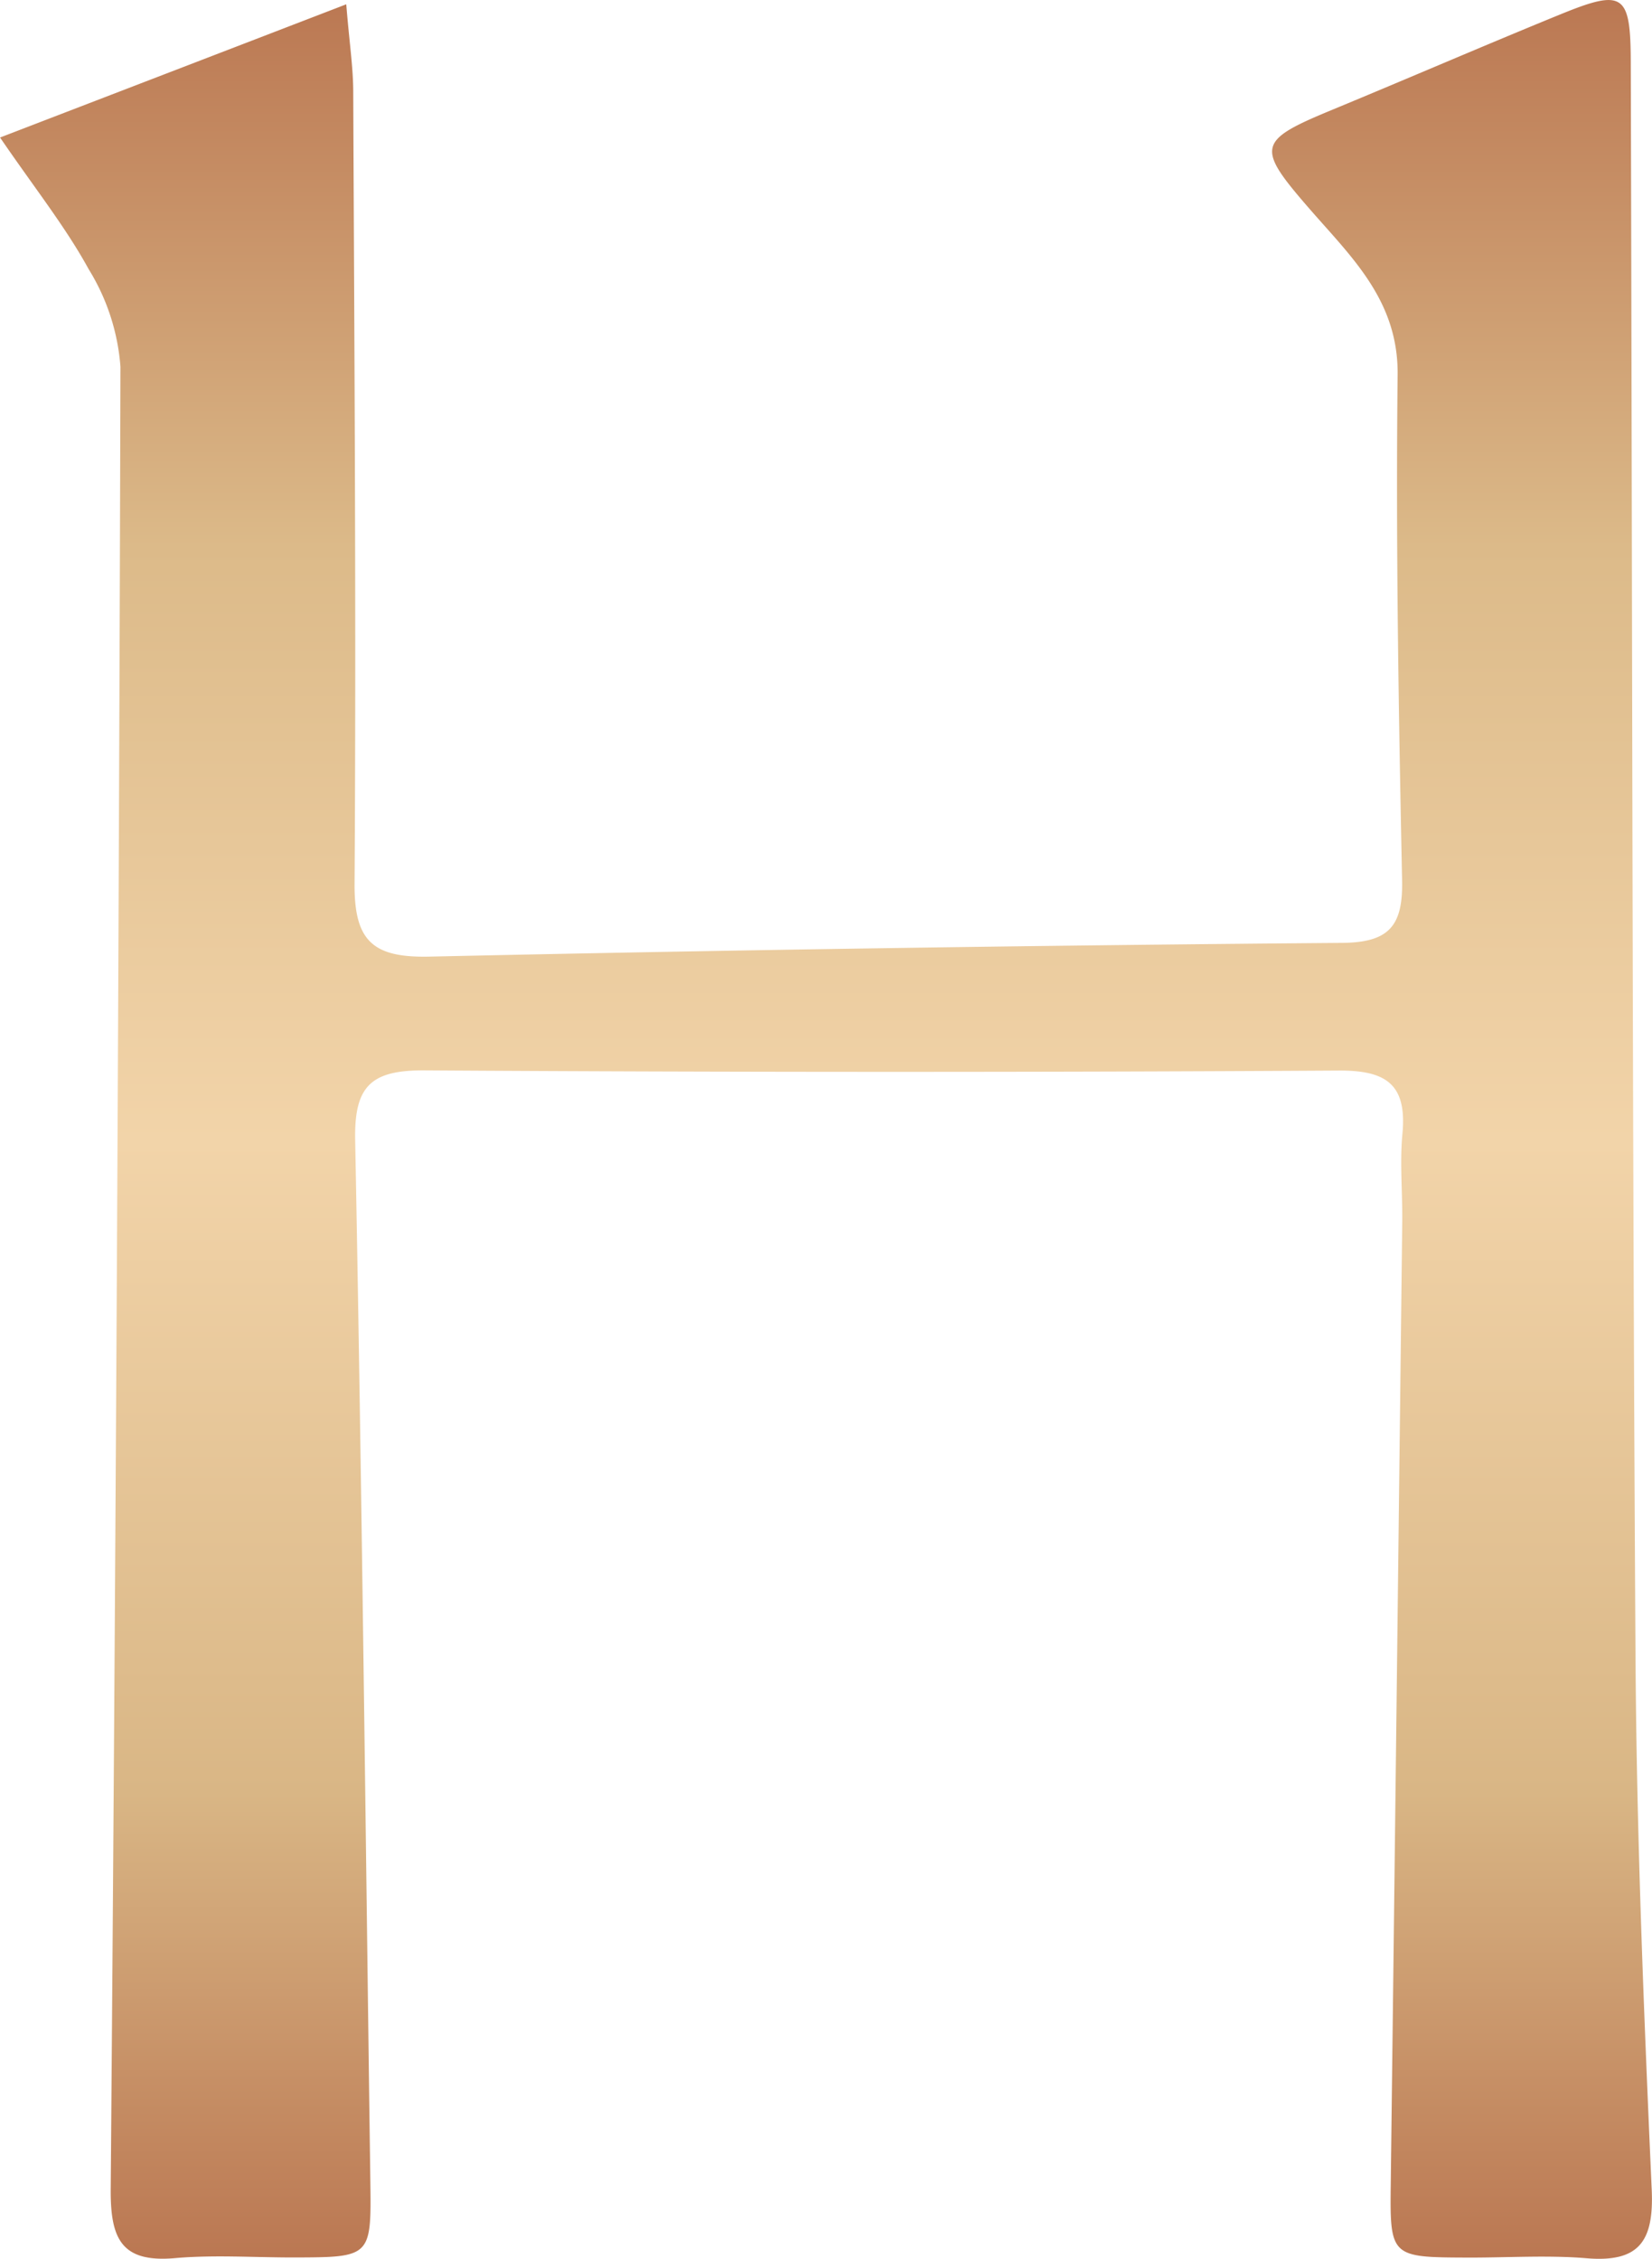 <svg xmlns="http://www.w3.org/2000/svg" xmlns:xlink="http://www.w3.org/1999/xlink" width="54.476" height="74.495" viewBox="0 0 54.476 74.495"><defs><linearGradient id="a" x1="0.5" x2="0.5" y2="1" gradientUnits="objectBoundingBox"><stop offset="0" stop-color="#ba7651"/><stop offset="0.246" stop-color="#dcba89"/><stop offset="0.507" stop-color="#f2d4a9"/><stop offset="0.793" stop-color="#d9b685"/><stop offset="1" stop-color="#ba7651"/></linearGradient></defs><path d="M342.957,237.992c3.952-1.521,7.522-2.893,11.418-4.394.1,1.242.224,2.042.23,2.843.038,8.723.1,17.448.044,26.171-.012,1.889.615,2.434,2.469,2.393q15.048-.331,30.105-.453c1.548-.015,2-.568,1.969-2.06-.115-5.556-.209-11.115-.147-16.671.027-2.448-1.513-3.876-2.9-5.471-1.783-2.051-1.736-2.248.762-3.281s5-2.116,7.507-3.14c2.078-.848,2.313-.686,2.319,1.583.05,17.513.05,35.026.156,52.539.035,5.877.274,11.757.535,17.627.074,1.7-.418,2.4-2.154,2.254-1.286-.106-2.59-.018-3.884-.021-2.607-.009-2.6-.012-2.566-2.563q.194-15.794.377-31.591c.012-.971-.085-1.948.006-2.908.153-1.625-.524-2.1-2.119-2.086q-15.053.088-30.108-.006c-1.786-.015-2.342.515-2.307,2.3.221,11.436.344,22.872.5,34.31.035,2.534.032,2.534-2.551,2.54-1.295,0-2.6-.091-3.885.021-1.786.159-2.137-.647-2.125-2.284q.243-30.044.321-60.093a7.125,7.125,0,0,0-1.048-3.217c-.762-1.392-1.766-2.652-2.925-4.347" transform="translate(-342.957 -233.456)" fill="url(#a)"/></svg>